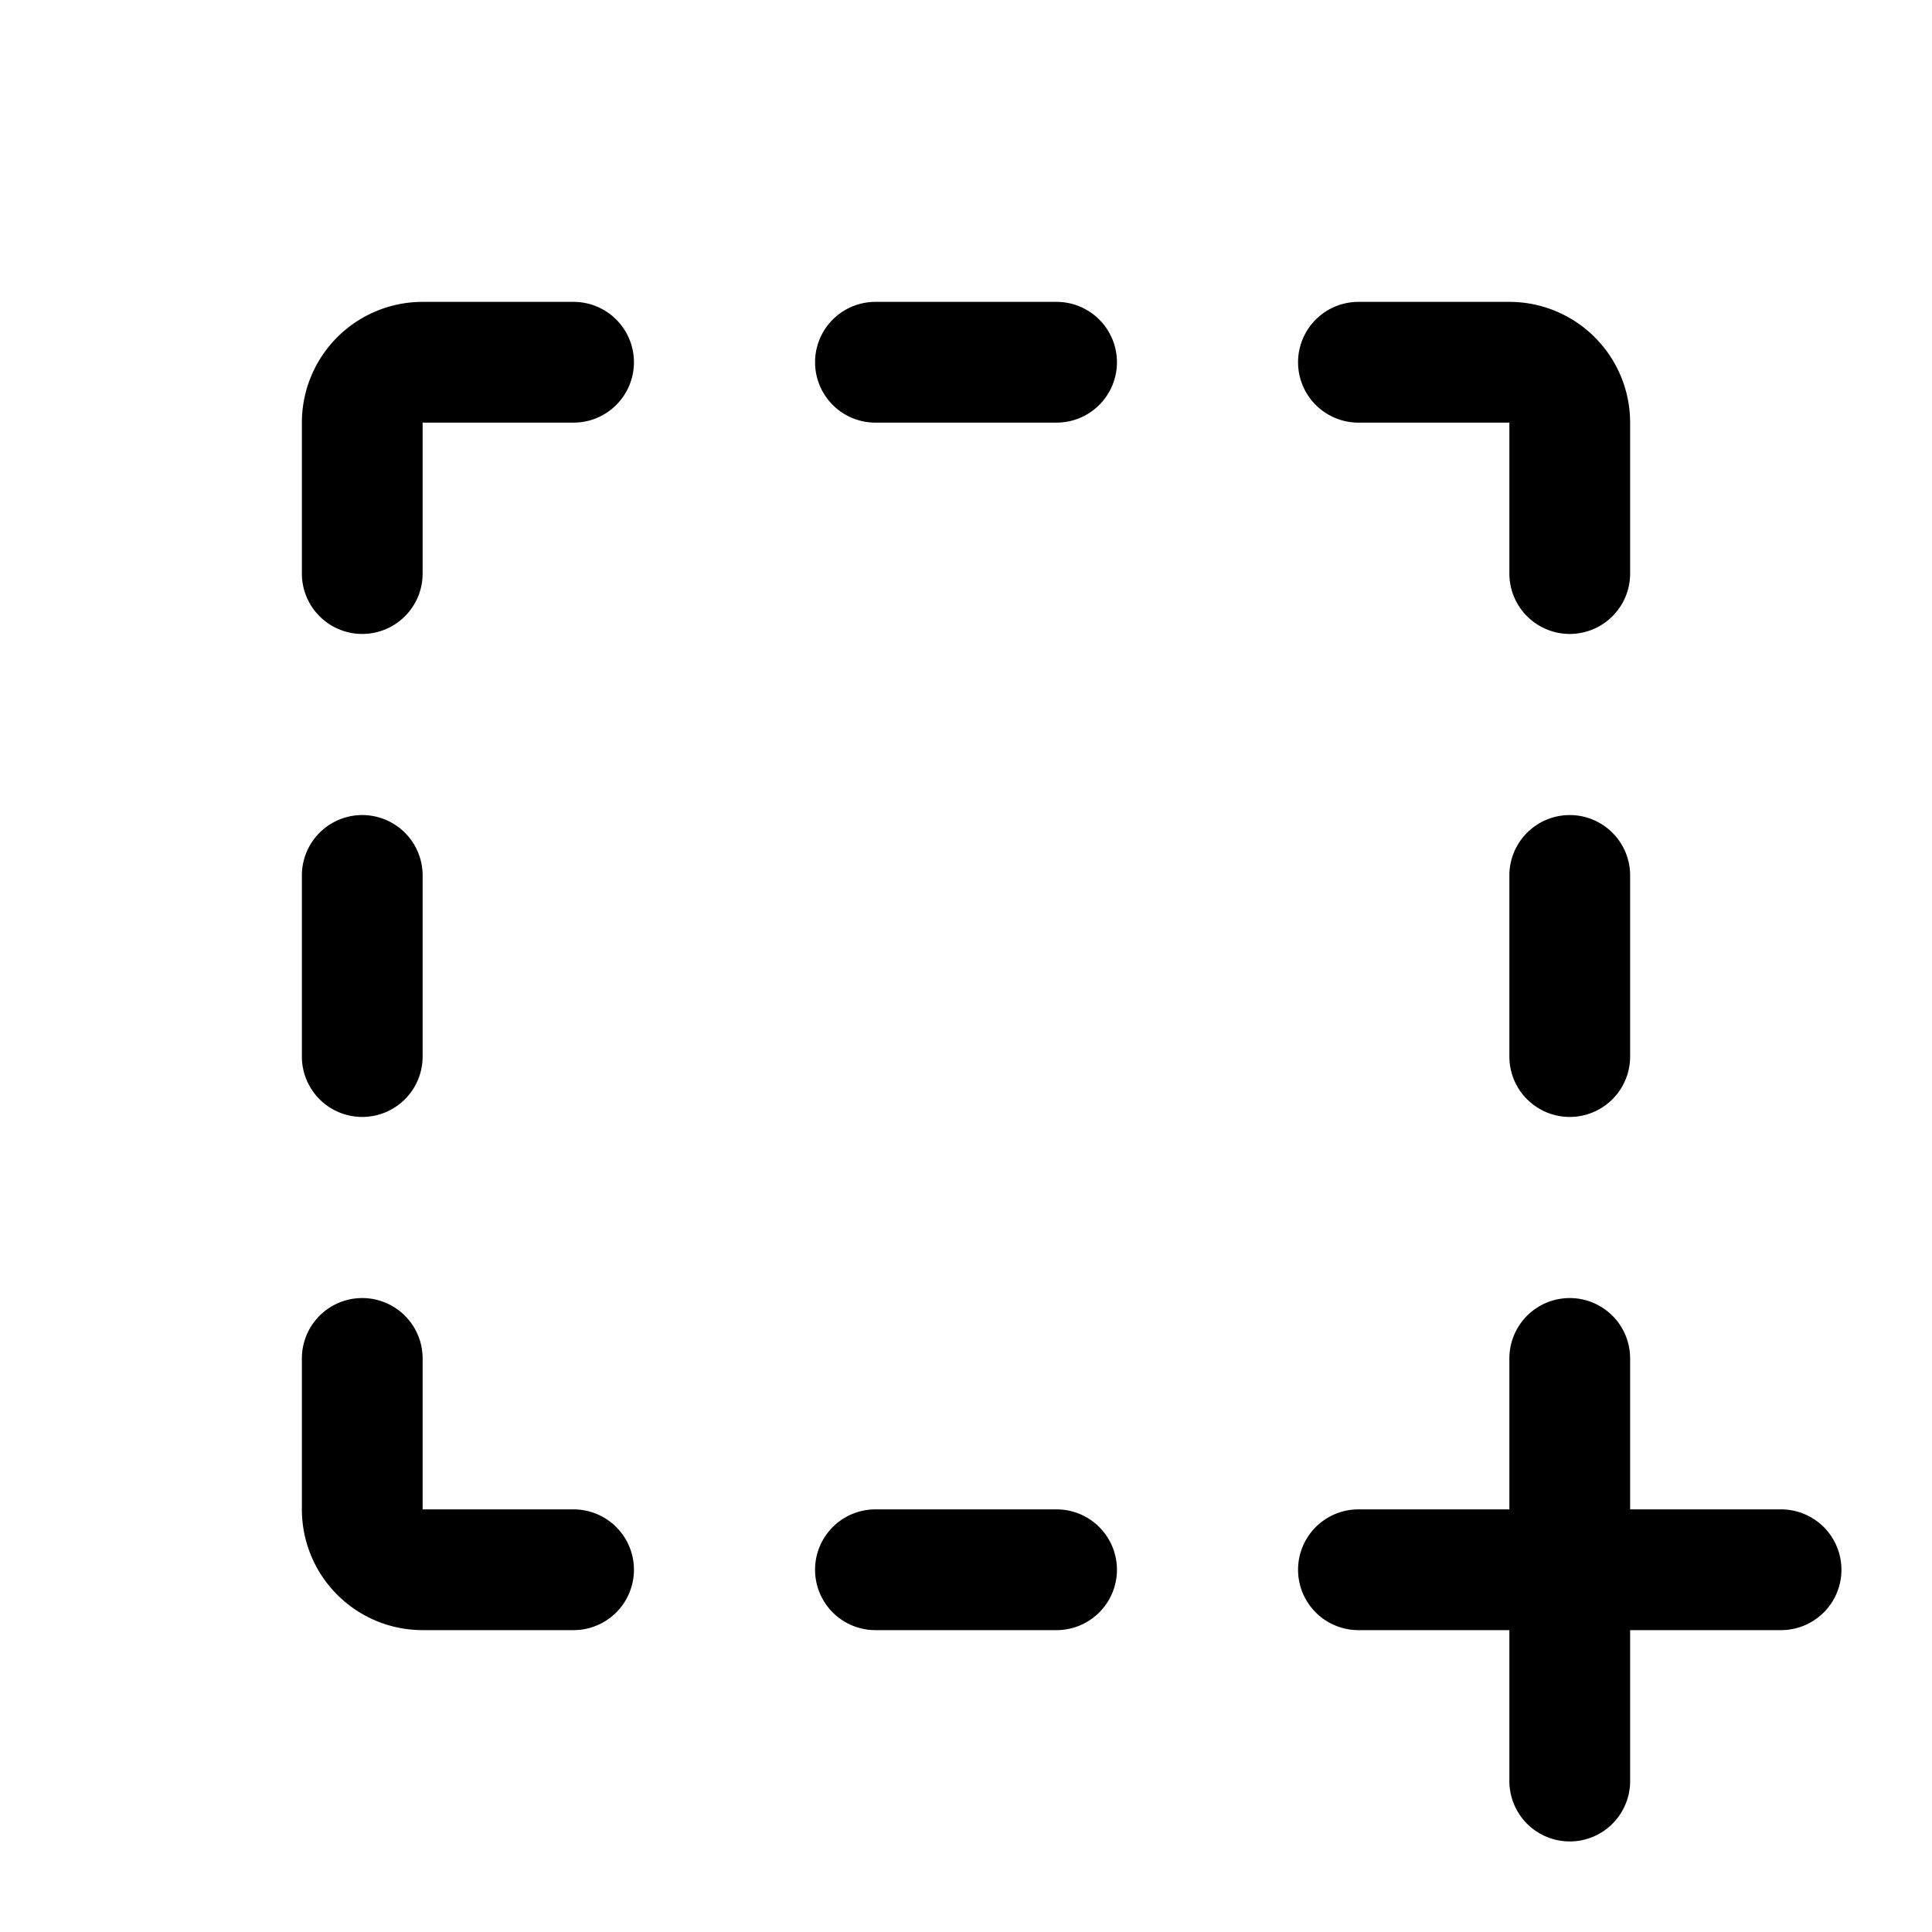 <svg xmlns="http://www.w3.org/2000/svg" viewBox="0 0 256 256"><rect width="256" height="256" fill="none"/><path d="M148,48a8,8,0,0,1-8,8H116a8,8,0,0,1,0-16h24A8,8,0,0,1,148,48Zm-8,152H116a8,8,0,0,0,0,16h24a8,8,0,0,0,0-16ZM180,56h20V76a8,8,0,0,0,16,0V56a16,16,0,0,0-16-16H180a8,8,0,0,0,0,16Zm28,52a8,8,0,0,0-8,8v24a8,8,0,0,0,16,0V116A8,8,0,0,0,208,108ZM48,148a8,8,0,0,0,8-8V116a8,8,0,0,0-16,0v24A8,8,0,0,0,48,148Zm28,52H56V180a8,8,0,0,0-16,0v20a16,16,0,0,0,16,16H76a8,8,0,0,0,0-16ZM76,40H56A16,16,0,0,0,40,56V76a8,8,0,0,0,16,0V56H76a8,8,0,0,0,0-16ZM236,200H216V180a8,8,0,0,0-16,0v20H180a8,8,0,0,0,0,16h20v20a8,8,0,0,0,16,0V216h20a8,8,0,0,0,0-16Z"/></svg>